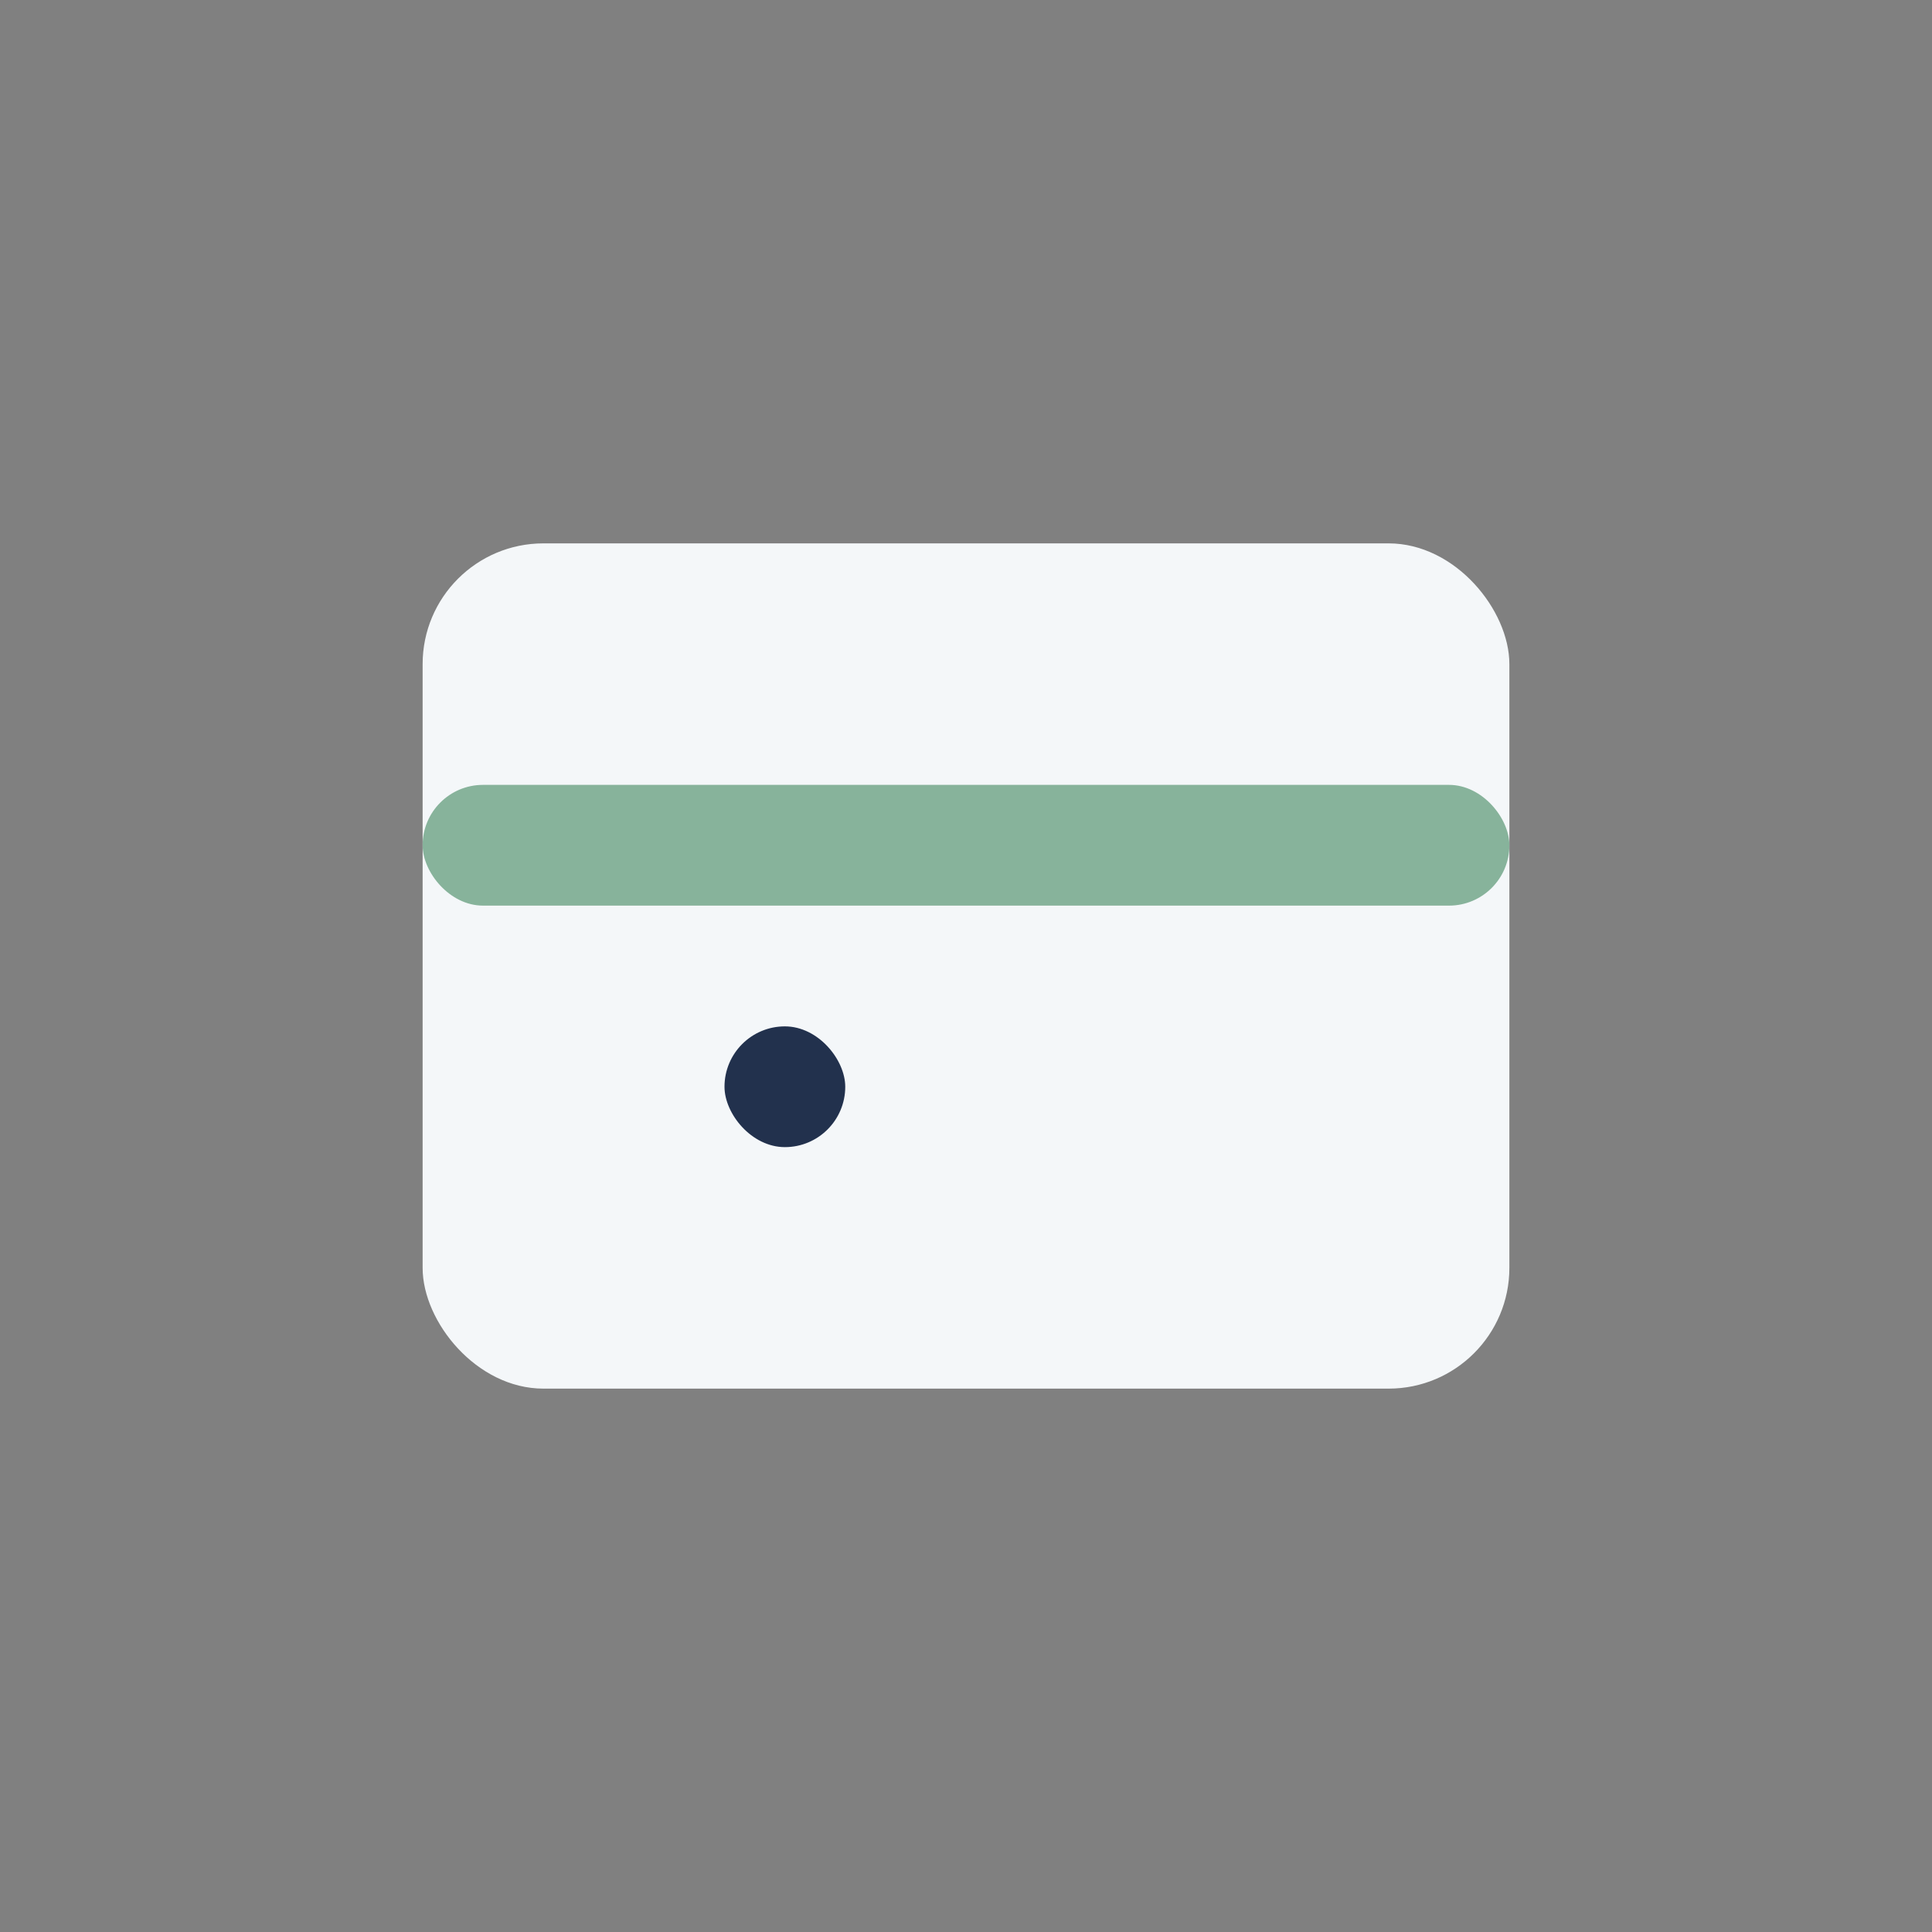 <?xml version="1.0" encoding="UTF-8"?>
<svg xmlns="http://www.w3.org/2000/svg" width="32" height="32" viewBox="0 0 32 32"><rect x="0" y="0" width="32" height="32" fill="#808080" stroke="none"/><rect x="7" y="9" width="18" height="14" rx="2" fill="#F4F7F9"/><rect x="7" y="13" width="18" height="2" rx="1" fill="#87B39B"/><rect x="12" y="17" width="2" height="2" rx="1" fill="#22314D"/></svg>